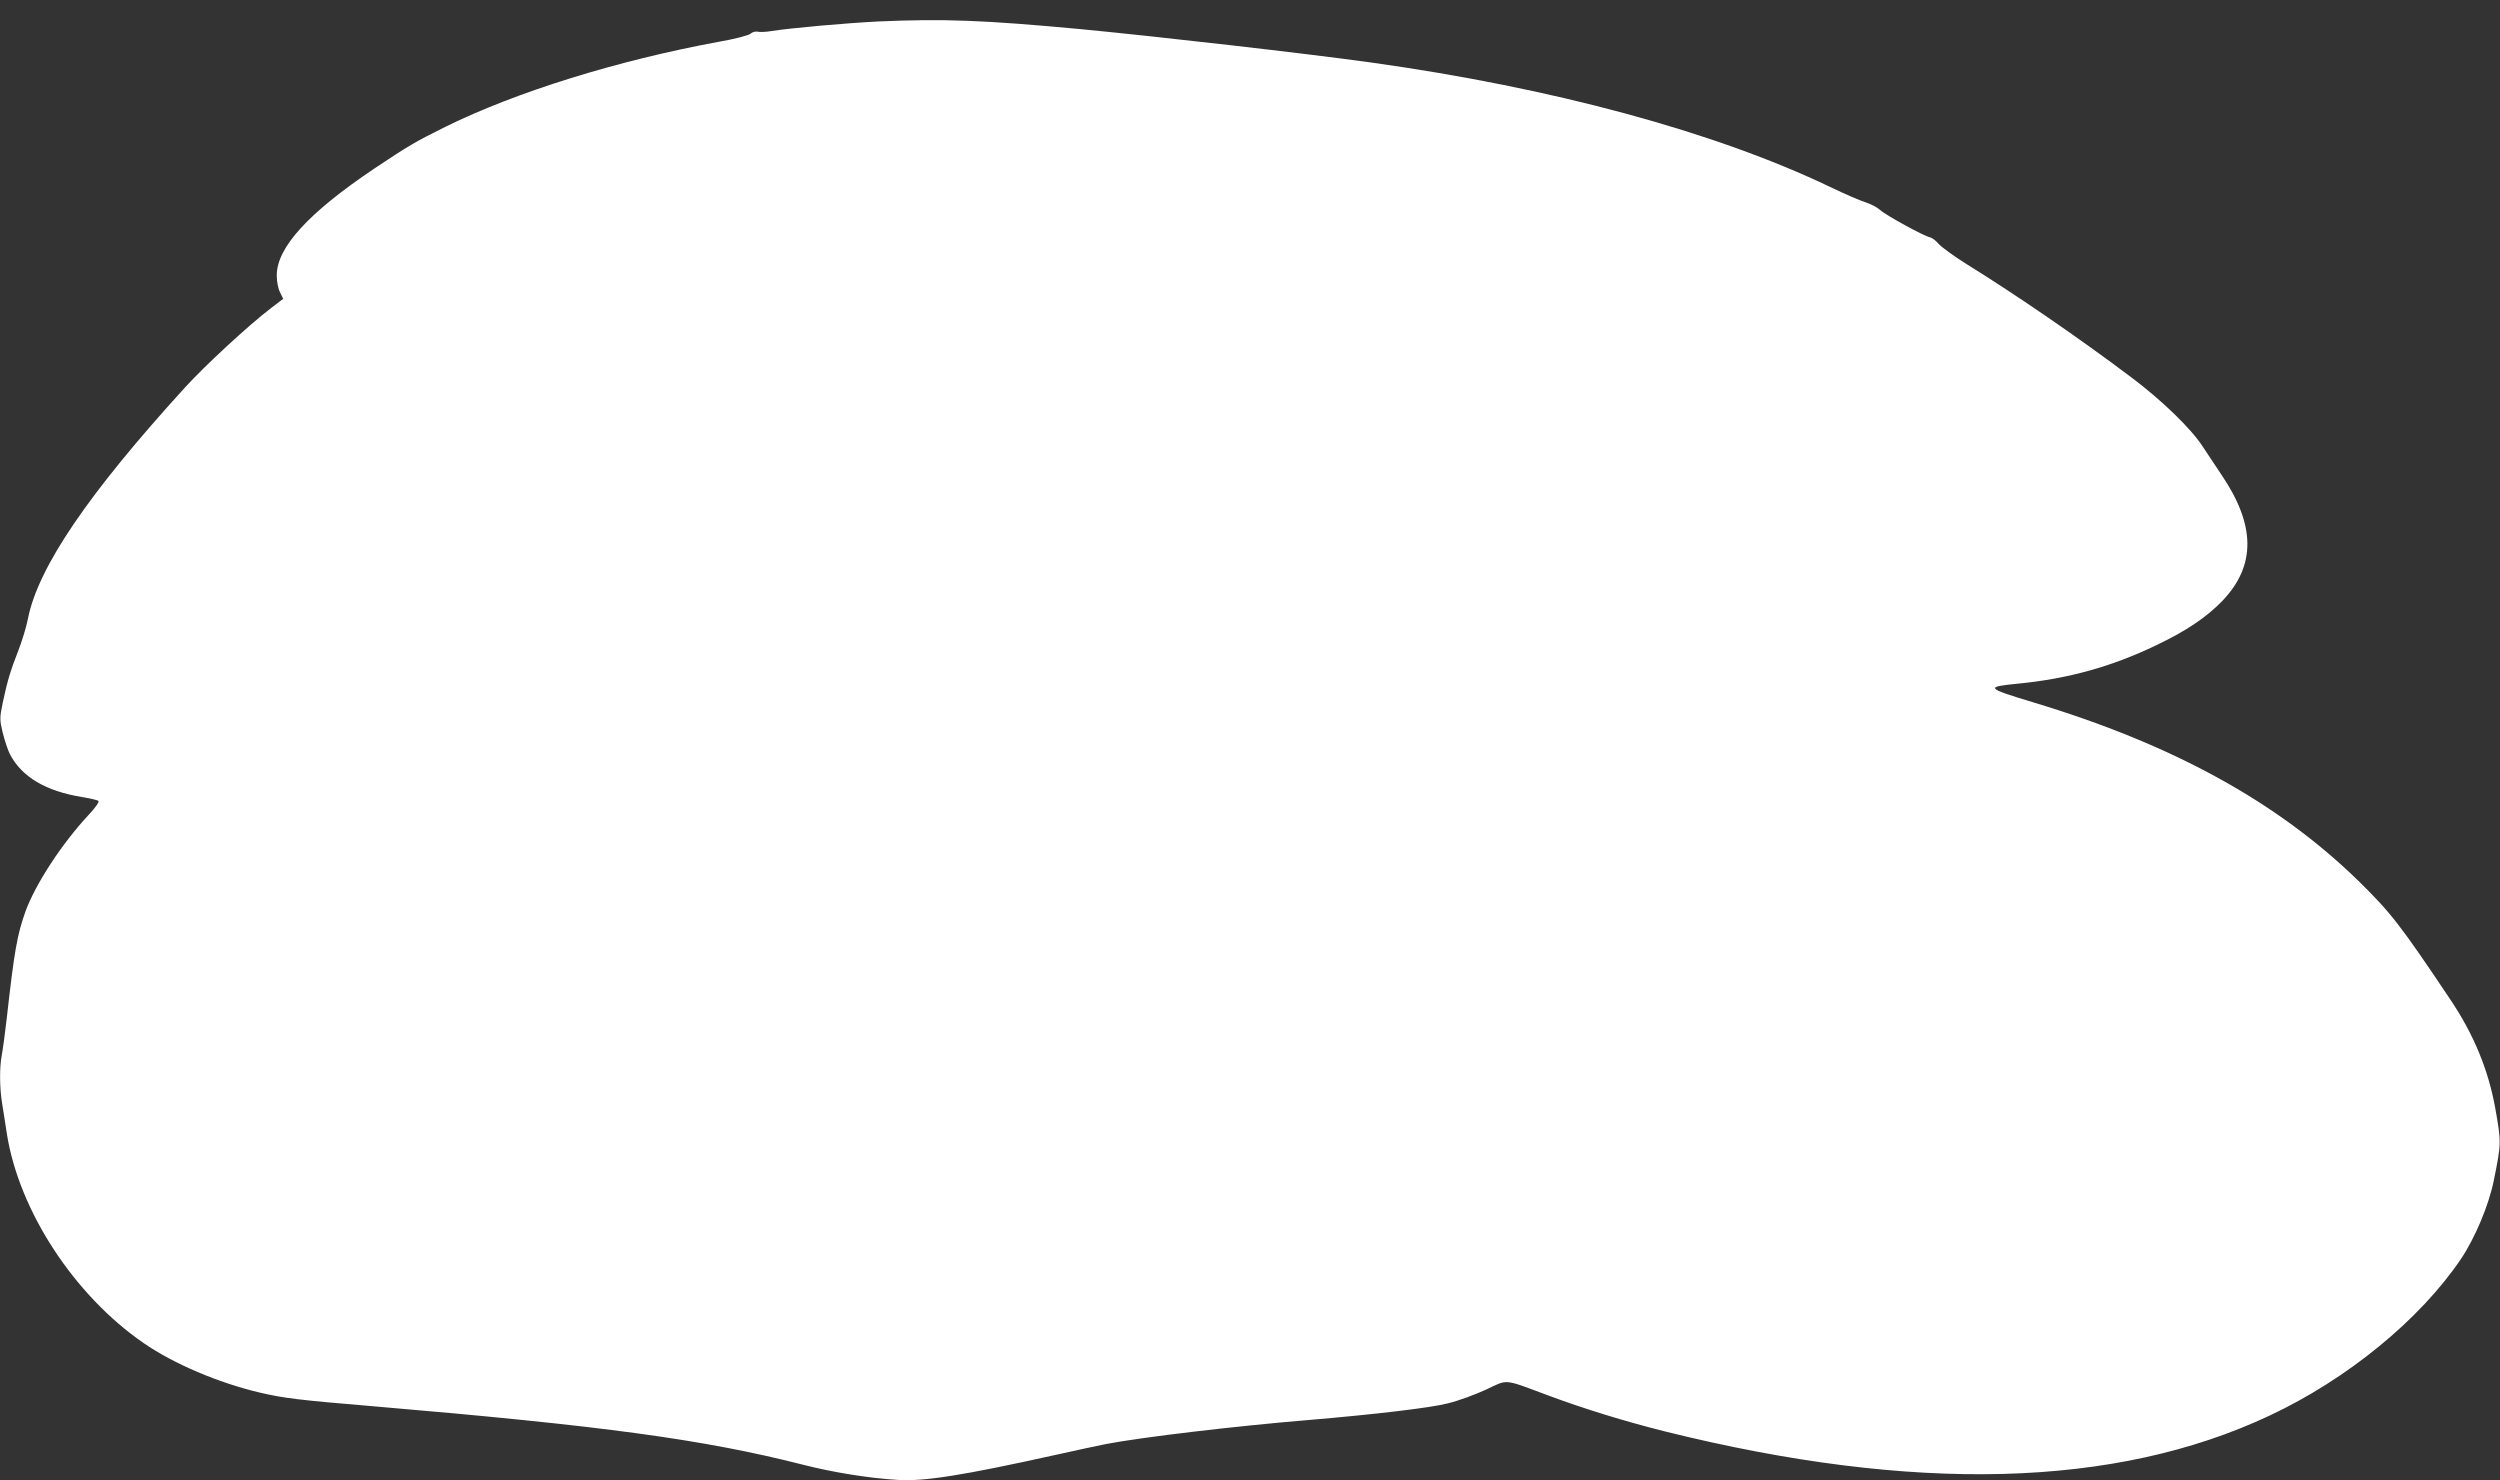 <?xml version="1.0" standalone="no"?>
<!DOCTYPE svg PUBLIC "-//W3C//DTD SVG 20010904//EN"
 "http://www.w3.org/TR/2001/REC-SVG-20010904/DTD/svg10.dtd">
<svg version="1.0" xmlns="http://www.w3.org/2000/svg"
 width="1280pt" height="758pt" viewBox="0 0 1280 758"
 preserveAspectRatio="xMidYMid meet">
<rect x="0" y="0" width="1280" height="758" fill="#333333" stroke="none"/>
<g transform="translate(0,758) scale(0.1,-0.1)"
fill="#ffffff" stroke="none">
<path d="M4495 7470 c-159 -8 -445 -33 -545 -49 -29 -5 -61 -6 -72 -3 -10 2
-26 -2 -36 -11 -9 -8 -81 -27 -162 -41 -517 -95 -1039 -257 -1401 -436 -155
-77 -187 -96 -364 -214 -336 -226 -498 -403 -498 -546 0 -32 7 -68 17 -87 l16
-33 -62 -47 c-116 -89 -337 -293 -440 -406 -495 -543 -753 -921 -805 -1185 -8
-42 -31 -117 -50 -165 -40 -103 -55 -152 -79 -265 -16 -78 -16 -87 0 -154 10
-39 26 -88 36 -108 60 -117 184 -191 371 -221 41 -7 78 -15 83 -20 5 -5 -17
-36 -50 -71 -137 -147 -271 -352 -323 -493 -43 -120 -58 -205 -96 -545 -9 -80
-21 -167 -26 -193 -12 -63 -11 -164 1 -241 5 -33 17 -105 25 -160 62 -395 345
-828 701 -1073 154 -106 382 -203 594 -253 124 -29 198 -38 580 -70 1179 -100
1693 -170 2200 -299 156 -40 338 -69 485 -78 136 -9 336 23 810 128 99 22 214
47 255 55 187 36 670 93 1045 124 331 28 621 62 709 85 53 13 140 45 194 70
115 54 86 57 317 -29 188 -70 393 -133 600 -185 1276 -317 2306 -290 3095 81
397 186 770 491 980 802 72 107 143 276 168 401 39 191 39 197 7 375 -35 193
-110 375 -229 552 -258 385 -303 443 -472 609 -415 404 -950 698 -1664 913
-244 74 -248 79 -75 96 254 25 477 87 702 195 158 75 259 144 341 228 173 181
172 388 -6 649 -27 40 -70 105 -95 143 -58 90 -209 236 -362 351 -268 202
-590 423 -848 583 -64 40 -128 87 -142 103 -13 16 -33 31 -44 33 -30 6 -226
113 -255 140 -14 13 -48 31 -74 39 -26 8 -108 43 -182 79 -592 283 -1420 507
-2350 637 -339 47 -1083 132 -1489 171 -495 46 -698 54 -1036 39z"/>
</g>
</svg>
